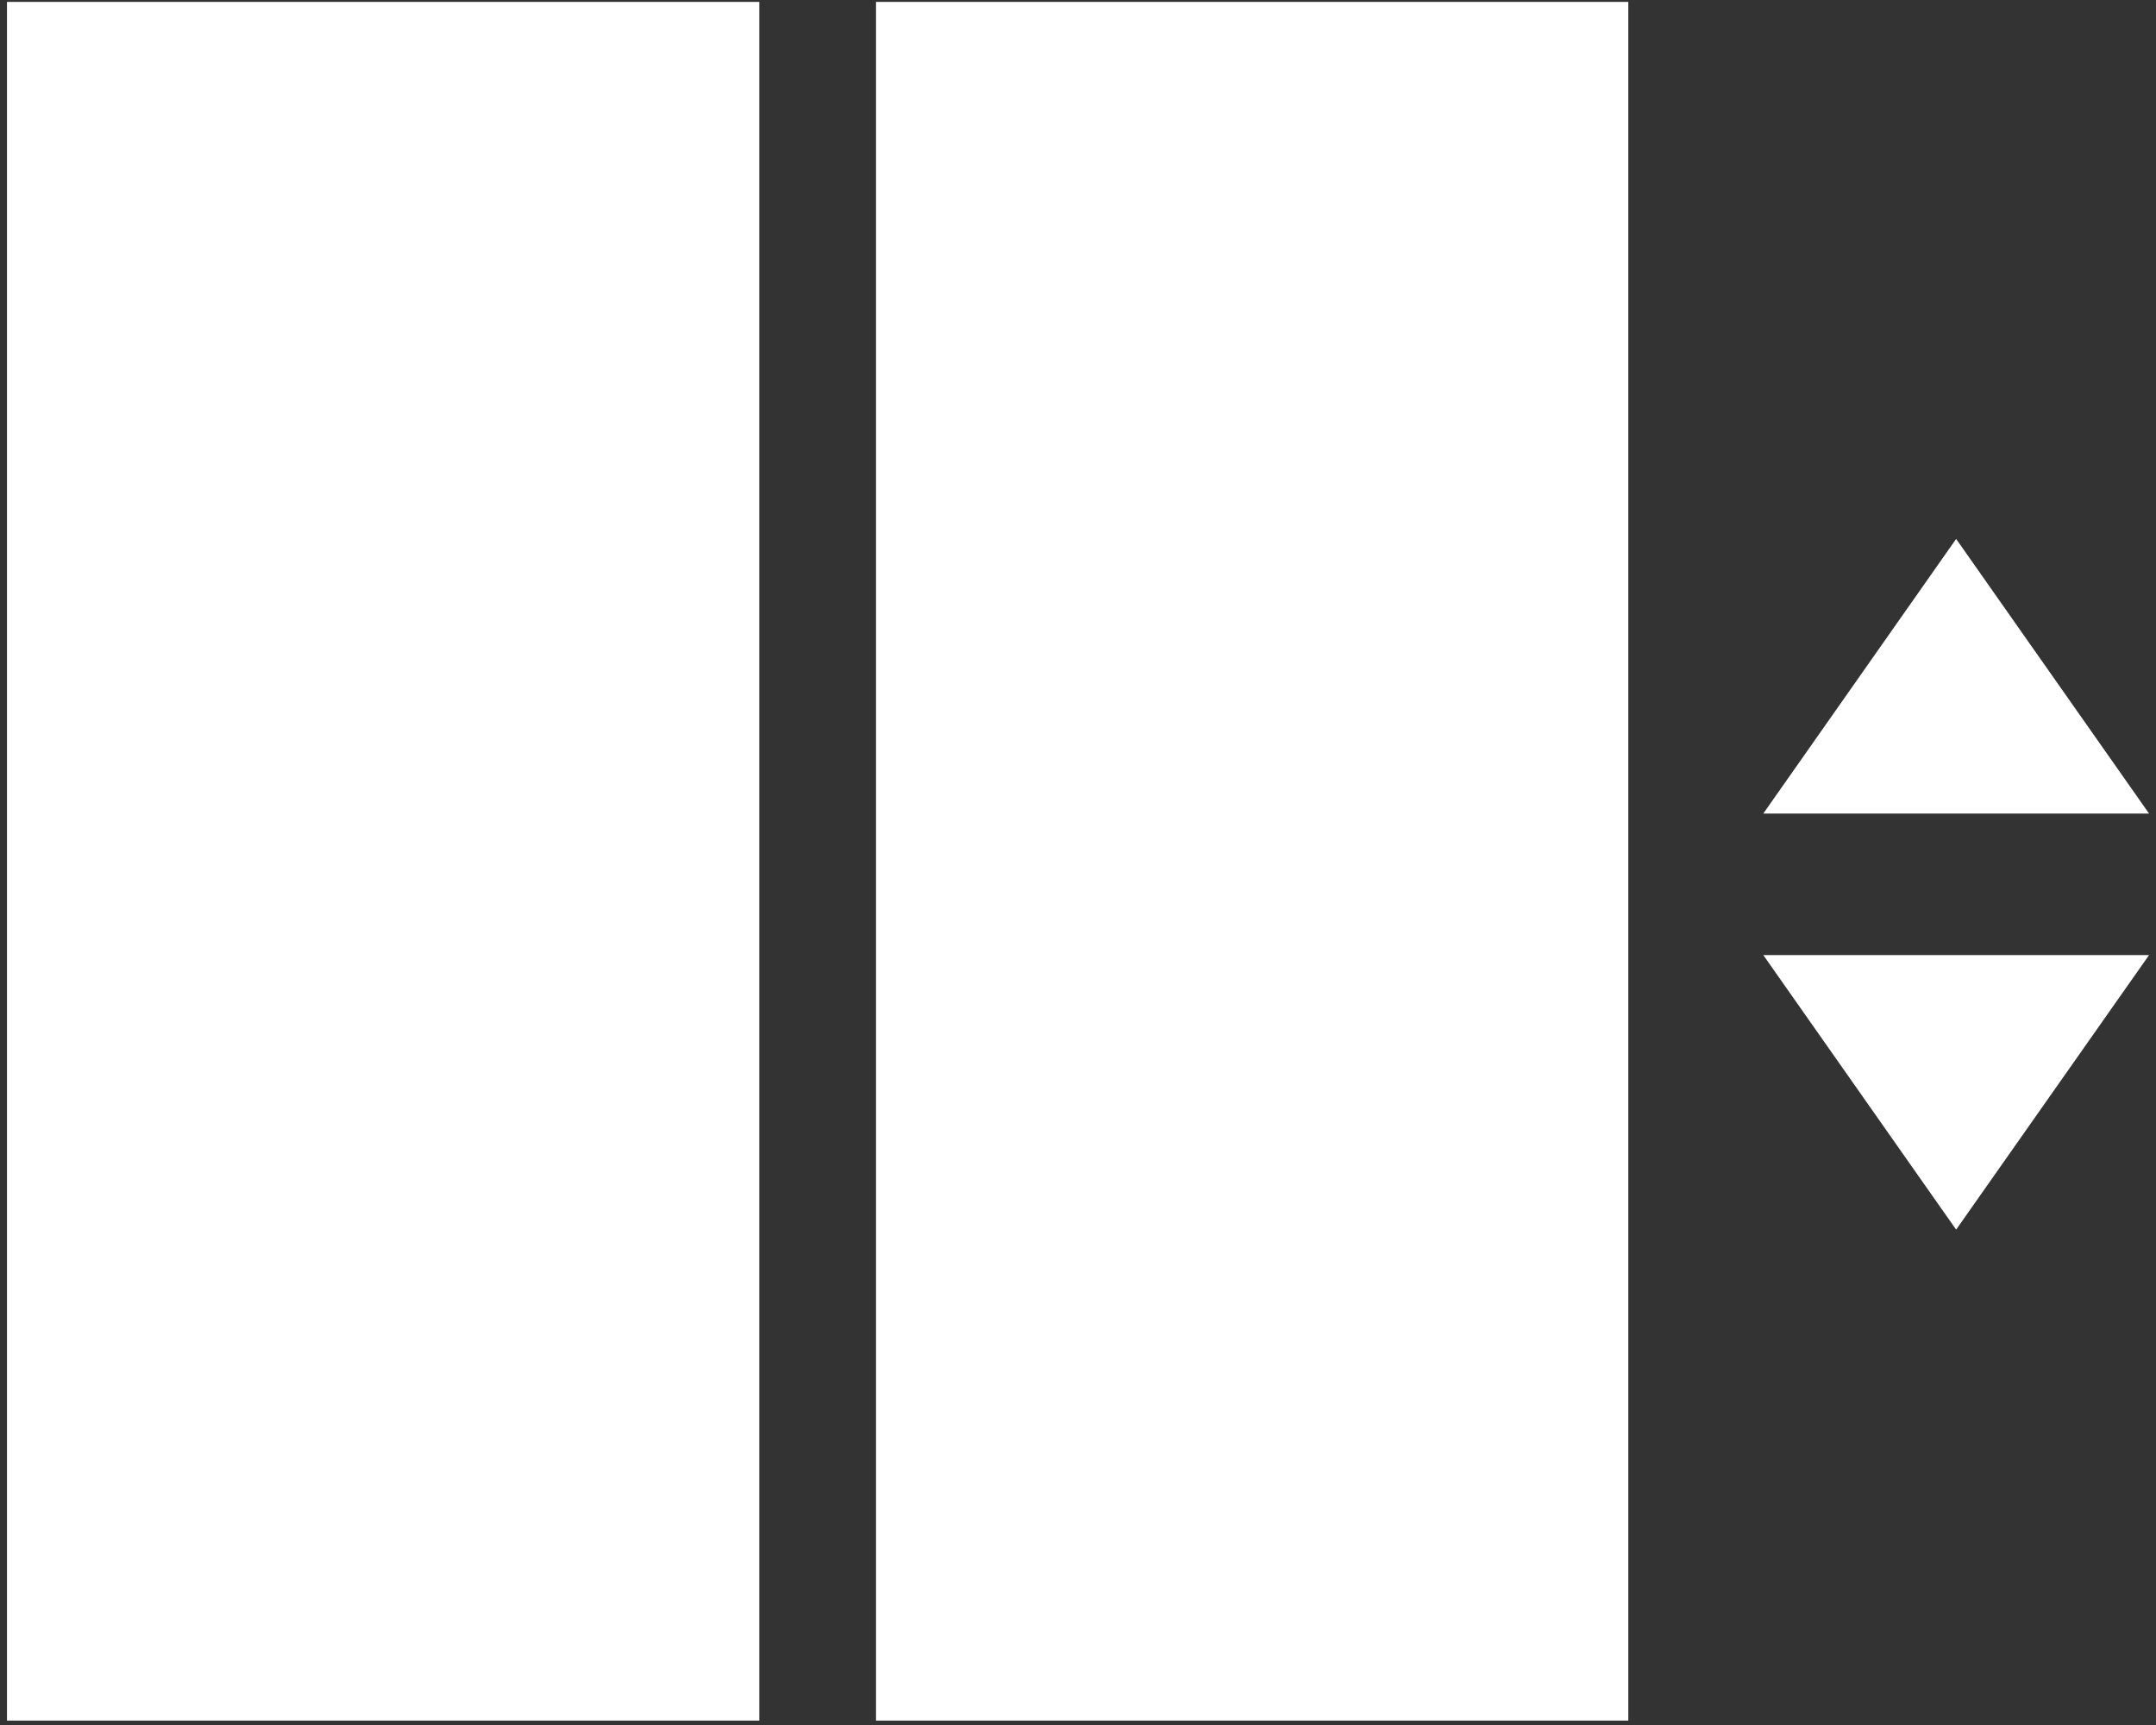 <?xml version="1.0" encoding="UTF-8"?> <svg xmlns="http://www.w3.org/2000/svg" xmlns:xlink="http://www.w3.org/1999/xlink" width="50px" height="40px" viewBox="0 0 50 40" version="1.1"><rect x="0" y="0" width="50" height="40" fill="#333333" stroke="none"/><title>TouchlessElevators</title><g id="Page-1" stroke="none" stroke-width="1" fill="none" fill-rule="evenodd"><g id="TouchlessElevators" fill="#FFFFFF" fill-rule="nonzero"><polygon id="Fill-3" points="45.365 28.513 49.839 22.147 40.893 22.147"></polygon><polygon id="Fill-4" points="45.365 12.497 40.893 18.865 49.839 18.865"></polygon><polygon id="Fill-5" points="0.162 39.898 17.608 39.898 17.608 0.044 0.162 0.044"></polygon><polygon id="Fill-6" points="20.316 39.898 37.762 39.898 37.762 0.044 20.316 0.044"></polygon></g></g></svg> 